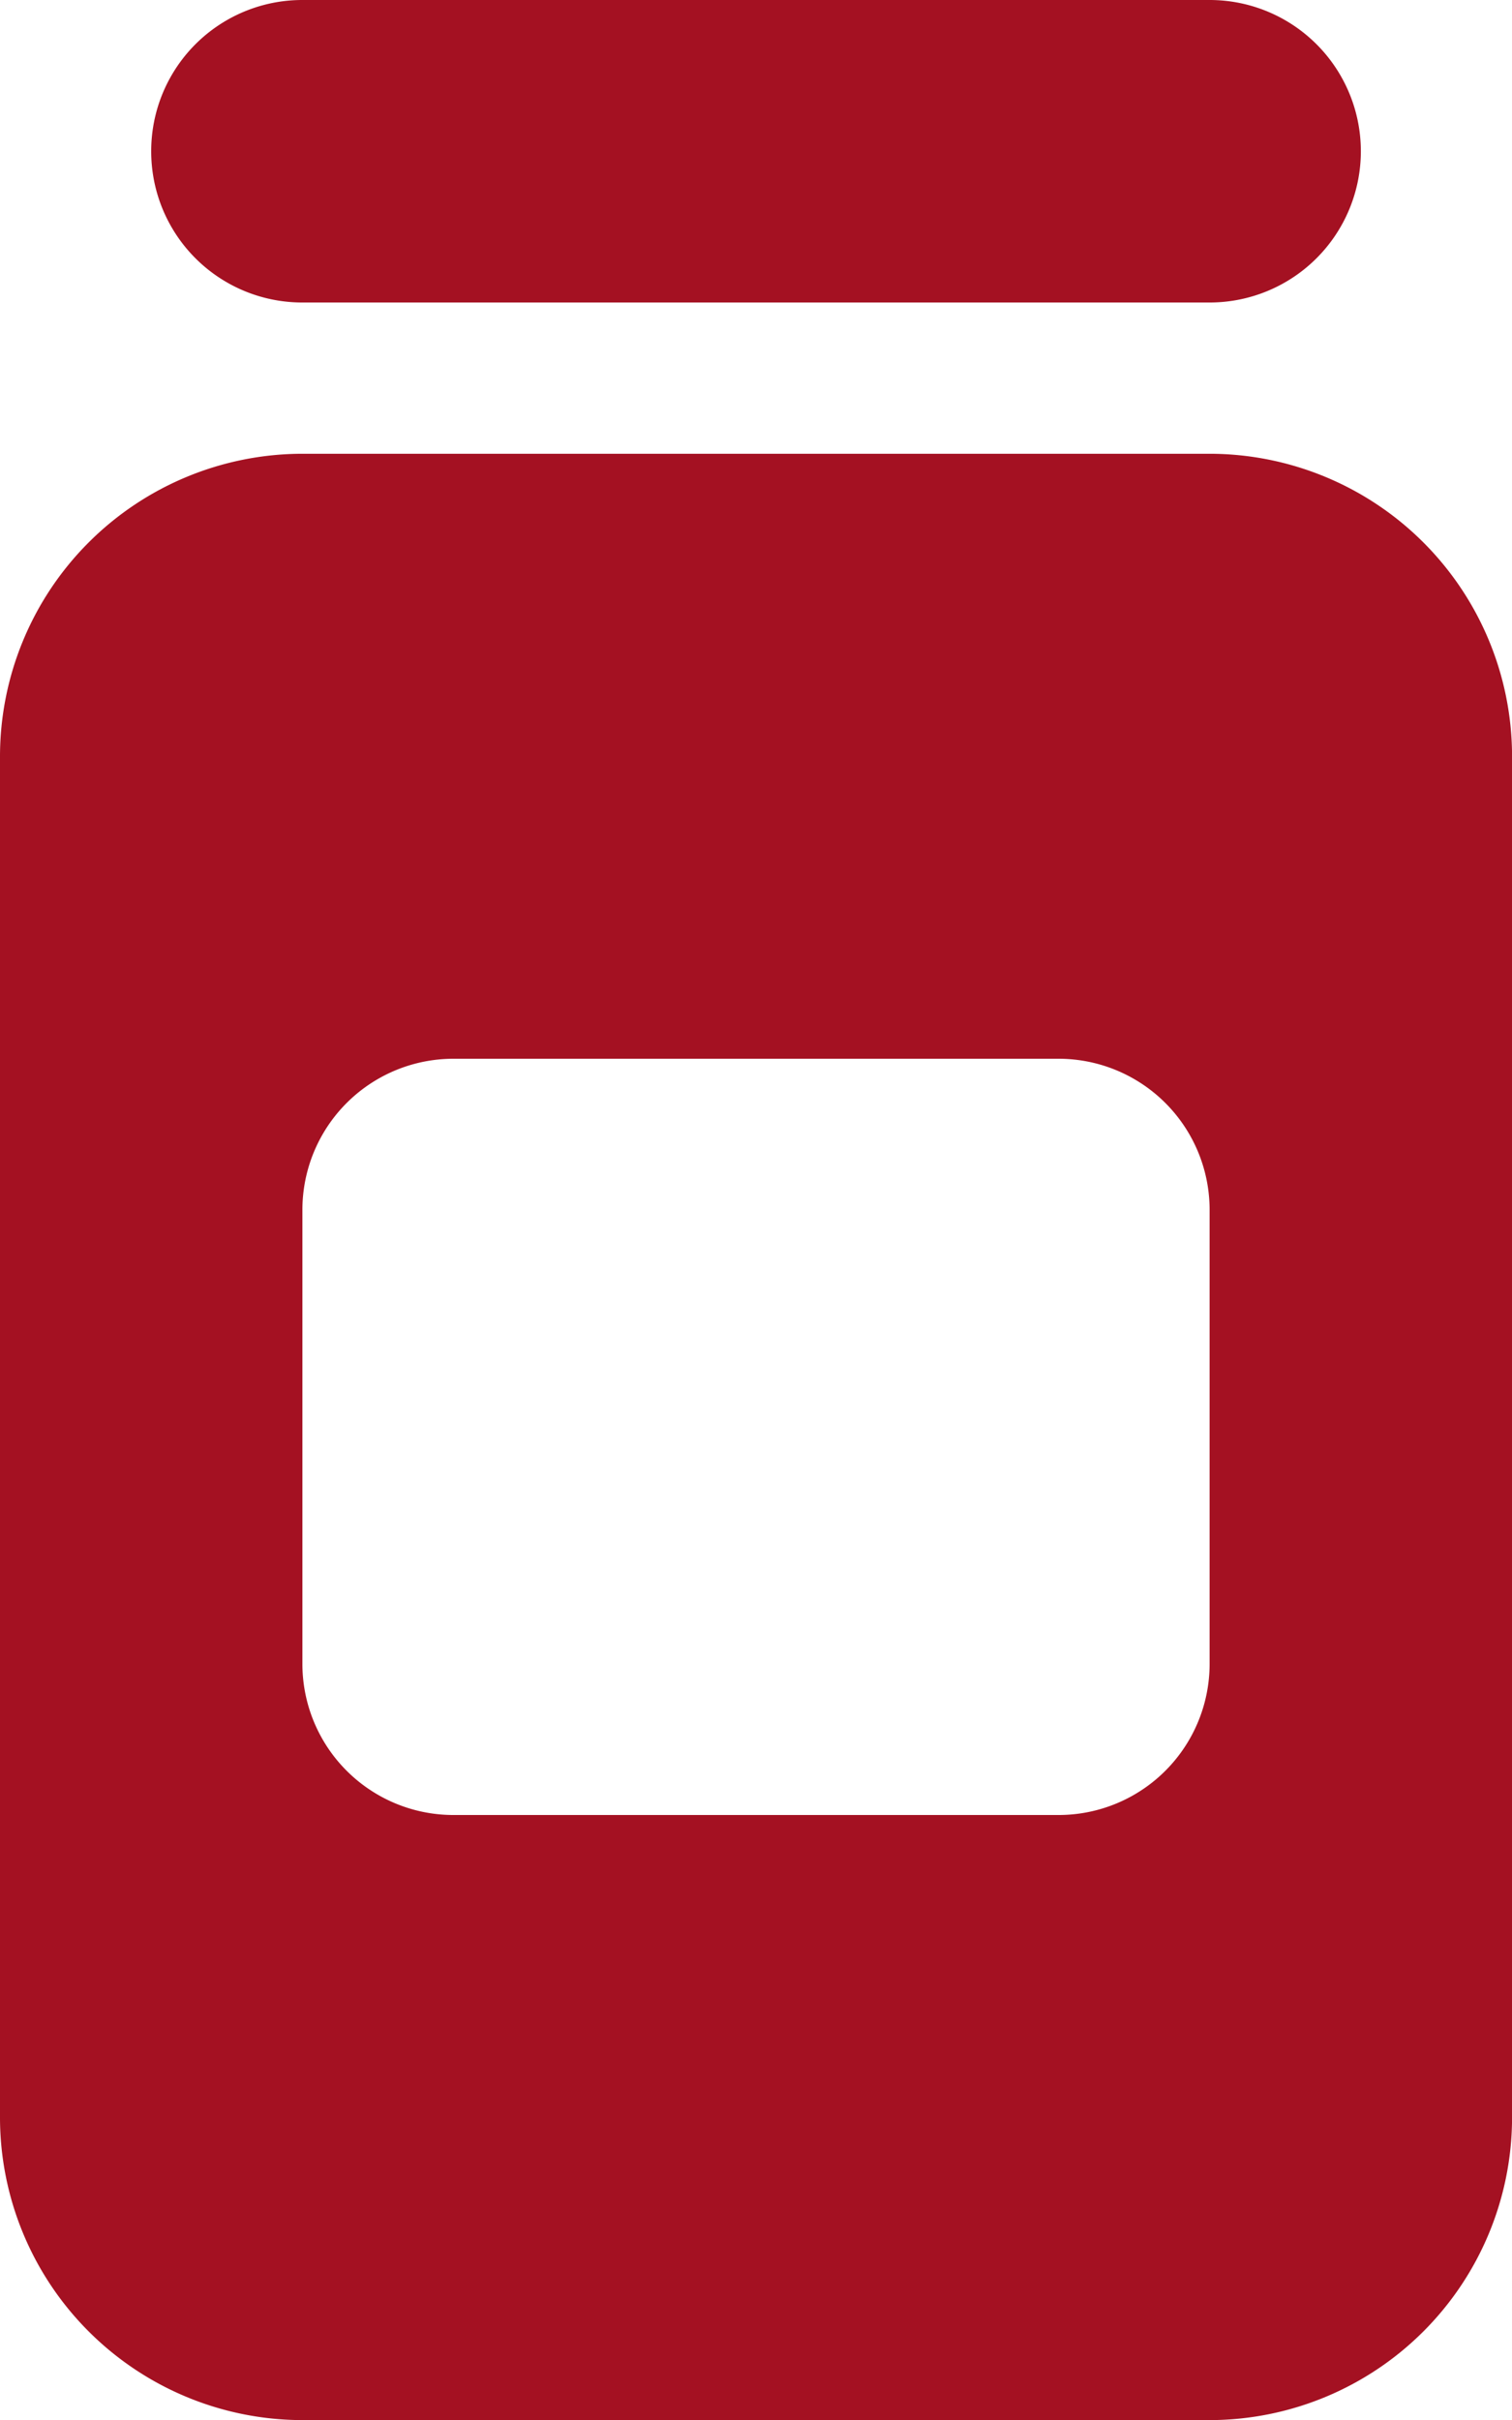 <?xml version="1.0" encoding="UTF-8"?> <svg xmlns="http://www.w3.org/2000/svg" width="107.328" height="171.725" viewBox="0 0 107.328 171.725"><path d="M10.733,10.733A10.721,10.721,0,0,1,21.466,0h64.4a10.733,10.733,0,1,1,0,21.466h-64.4A10.721,10.721,0,0,1,10.733,10.733ZM0,53.664A21.486,21.486,0,0,1,21.466,32.2h64.4a21.486,21.486,0,0,1,21.466,21.466v96.6a21.486,21.486,0,0,1-21.466,21.466h-64.4A21.486,21.486,0,0,1,0,150.259ZM32.2,75.13A10.721,10.721,0,0,0,21.466,85.863v32.2A10.721,10.721,0,0,0,32.2,128.794H75.13a10.721,10.721,0,0,0,10.733-10.733v-32.2A10.721,10.721,0,0,0,75.13,75.13Z" fill="#a41122"></path></svg> 